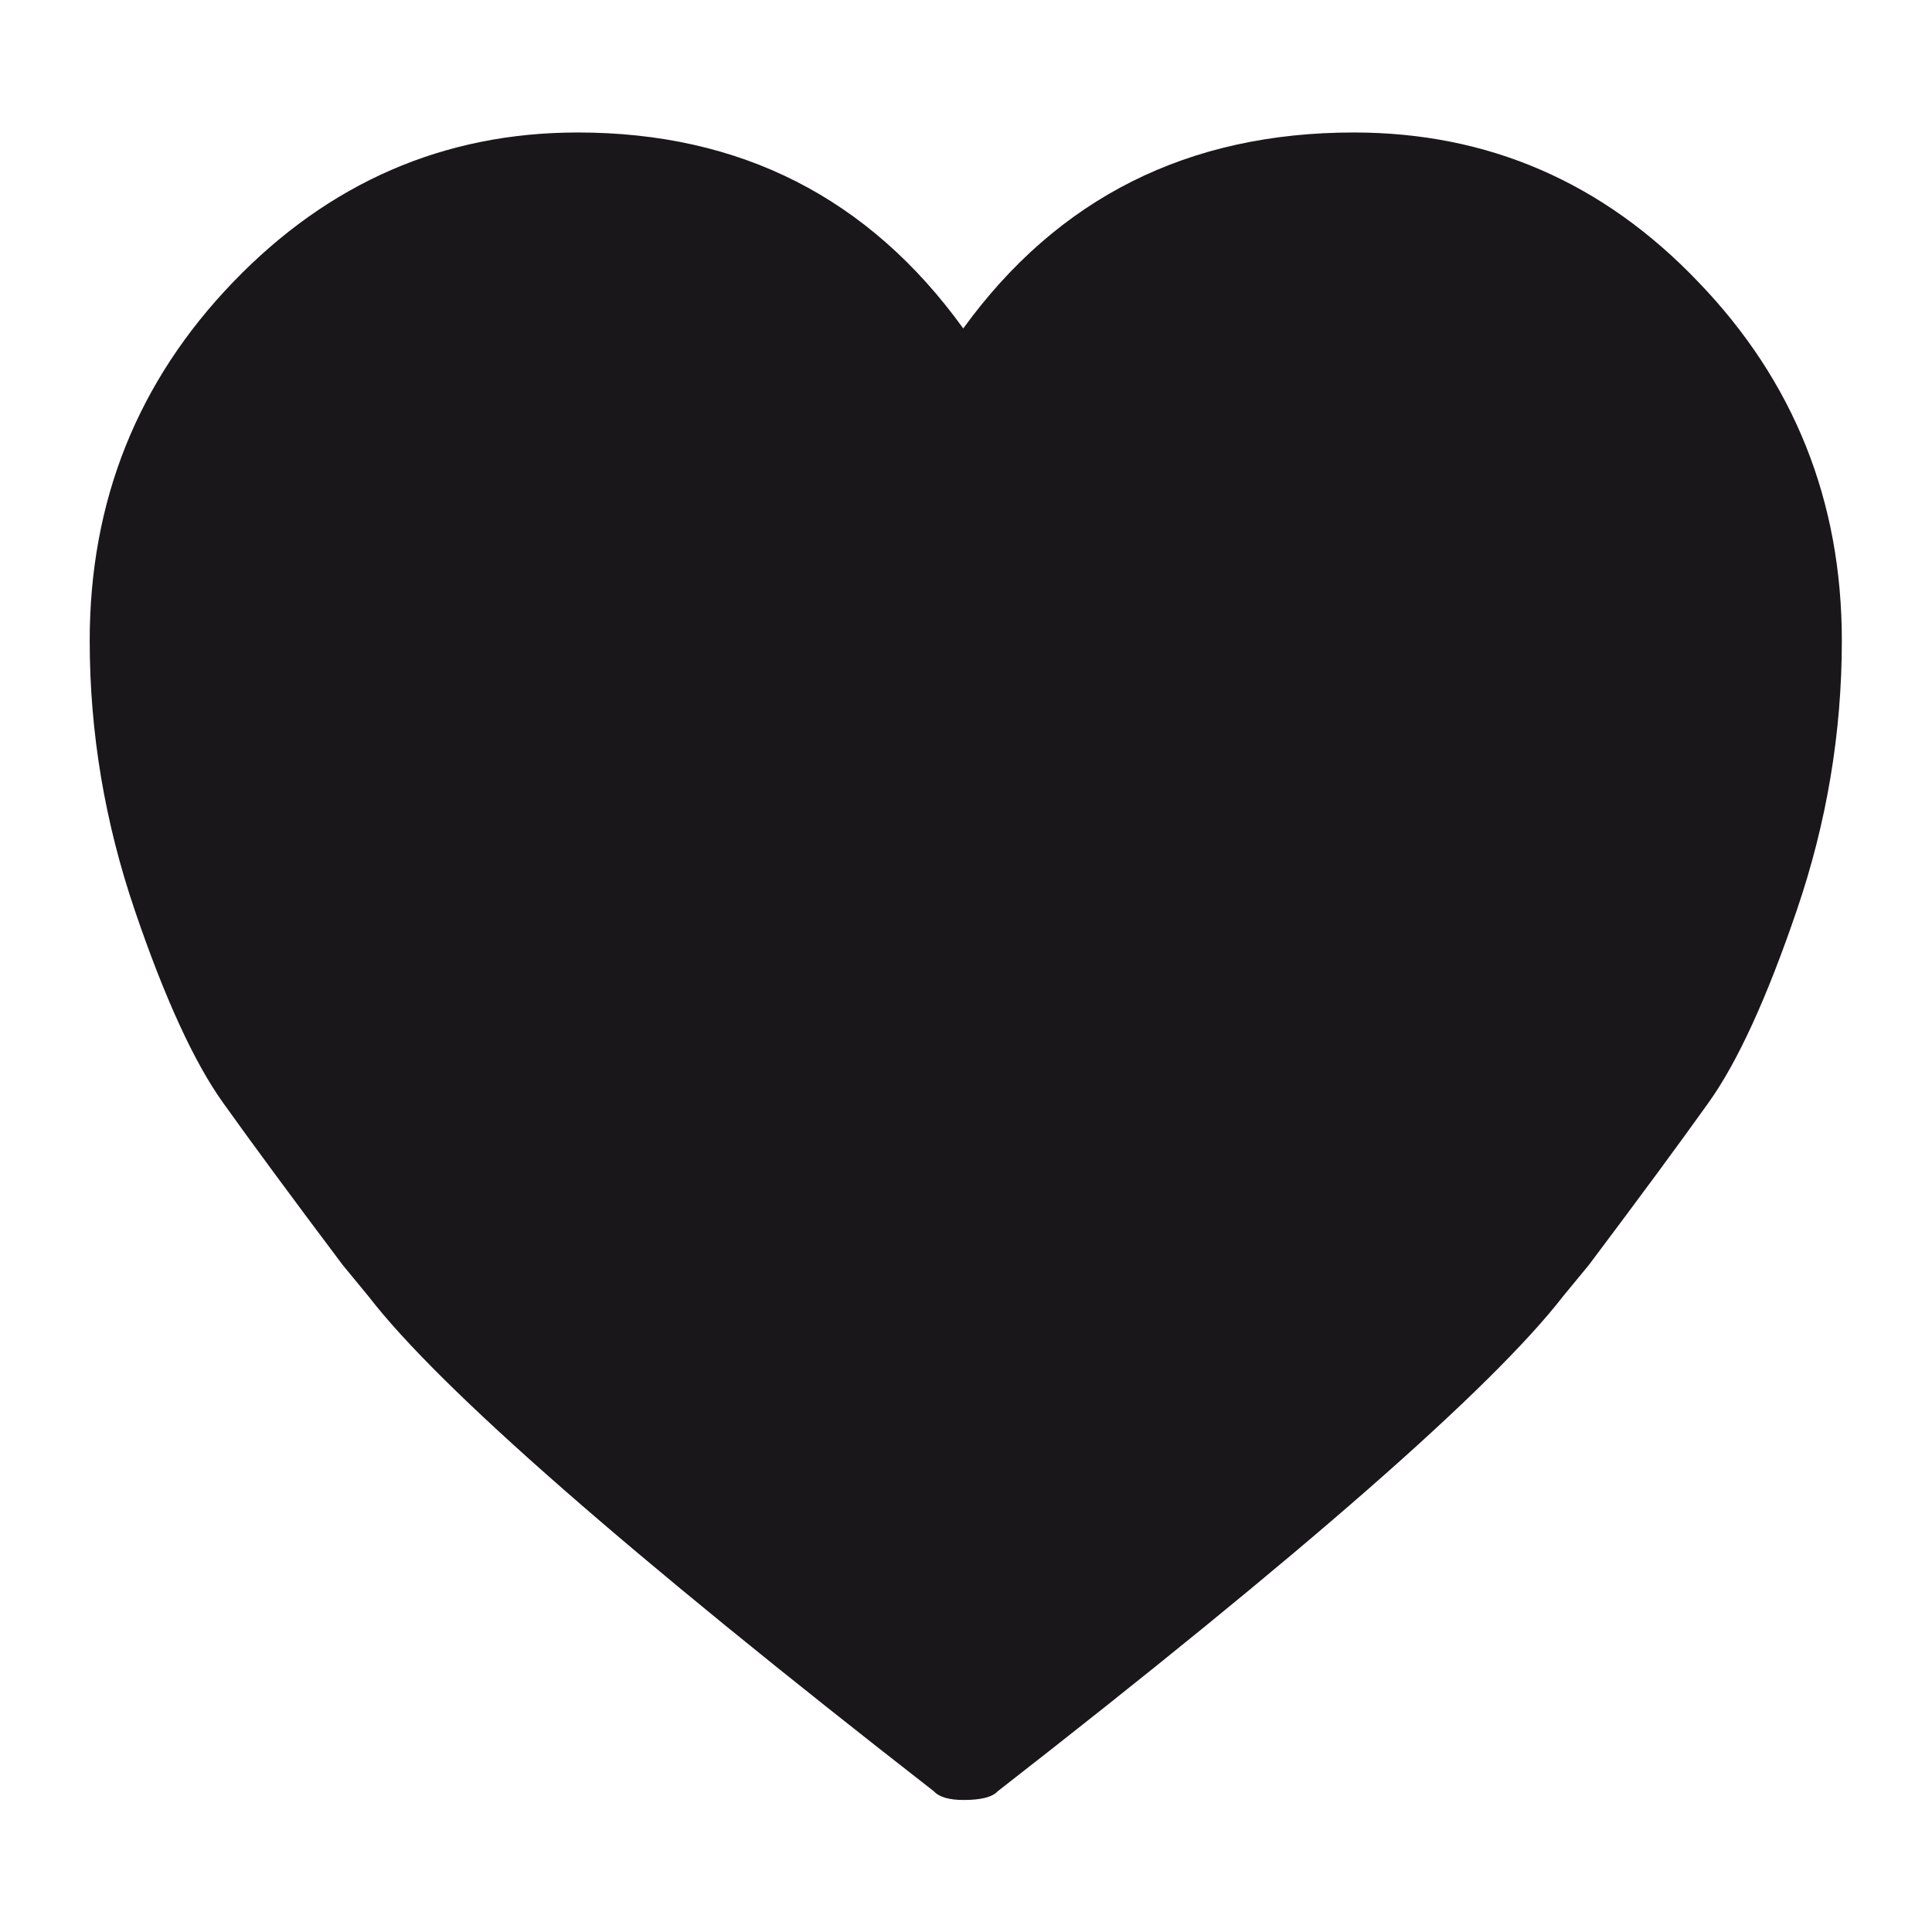 <?xml version="1.0" encoding="utf-8"?>
<!-- Generator: Adobe Illustrator 22.1.0, SVG Export Plug-In . SVG Version: 6.00 Build 0)  -->
<svg version="1.1" id="Capa_1" xmlns="http://www.w3.org/2000/svg" xmlns:xlink="http://www.w3.org/1999/xlink" x="0px" y="0px"
	 viewBox="0 0 420 420" style="enable-background:new 0 0 420 420;" xml:space="preserve">
	 <style type="text/css">
	.st0{fill:#1A171B;}
	}
</style>
<path class="st0 princepfelis" d="M294.3,28.8c29.2,0,54.2,10.8,74.9,32.5c20.8,21.6,31.2,47.6,31.2,78c0,20-3.3,39.6-9.8,58.6c-6.5,19.1-12.9,33-19.1,41.7
	c-6.2,8.7-14.9,20.5-26.1,35.4l-5.6,6.8c-15.5,20-56.5,55.9-122.9,107.6c-1.2,1.3-3.7,1.9-7.4,1.9c-3.1,0-5.3-0.6-6.5-1.9
	c-66.4-51.7-107.4-87.5-122.9-107.6l-5.6-6.8c-11.2-14.9-19.9-26.7-26.1-35.4c-6.2-8.7-12.6-22.6-19.1-41.7
	c-6.5-19.1-9.8-38.6-9.8-58.6c0-30.4,10.4-56.4,31.2-78c20.8-21.6,45.8-32.5,74.9-32.5c35.4,0,63.3,14.2,83.8,42.6
	C230,43,258.3,28.8,294.3,28.8z"/>
</svg>
